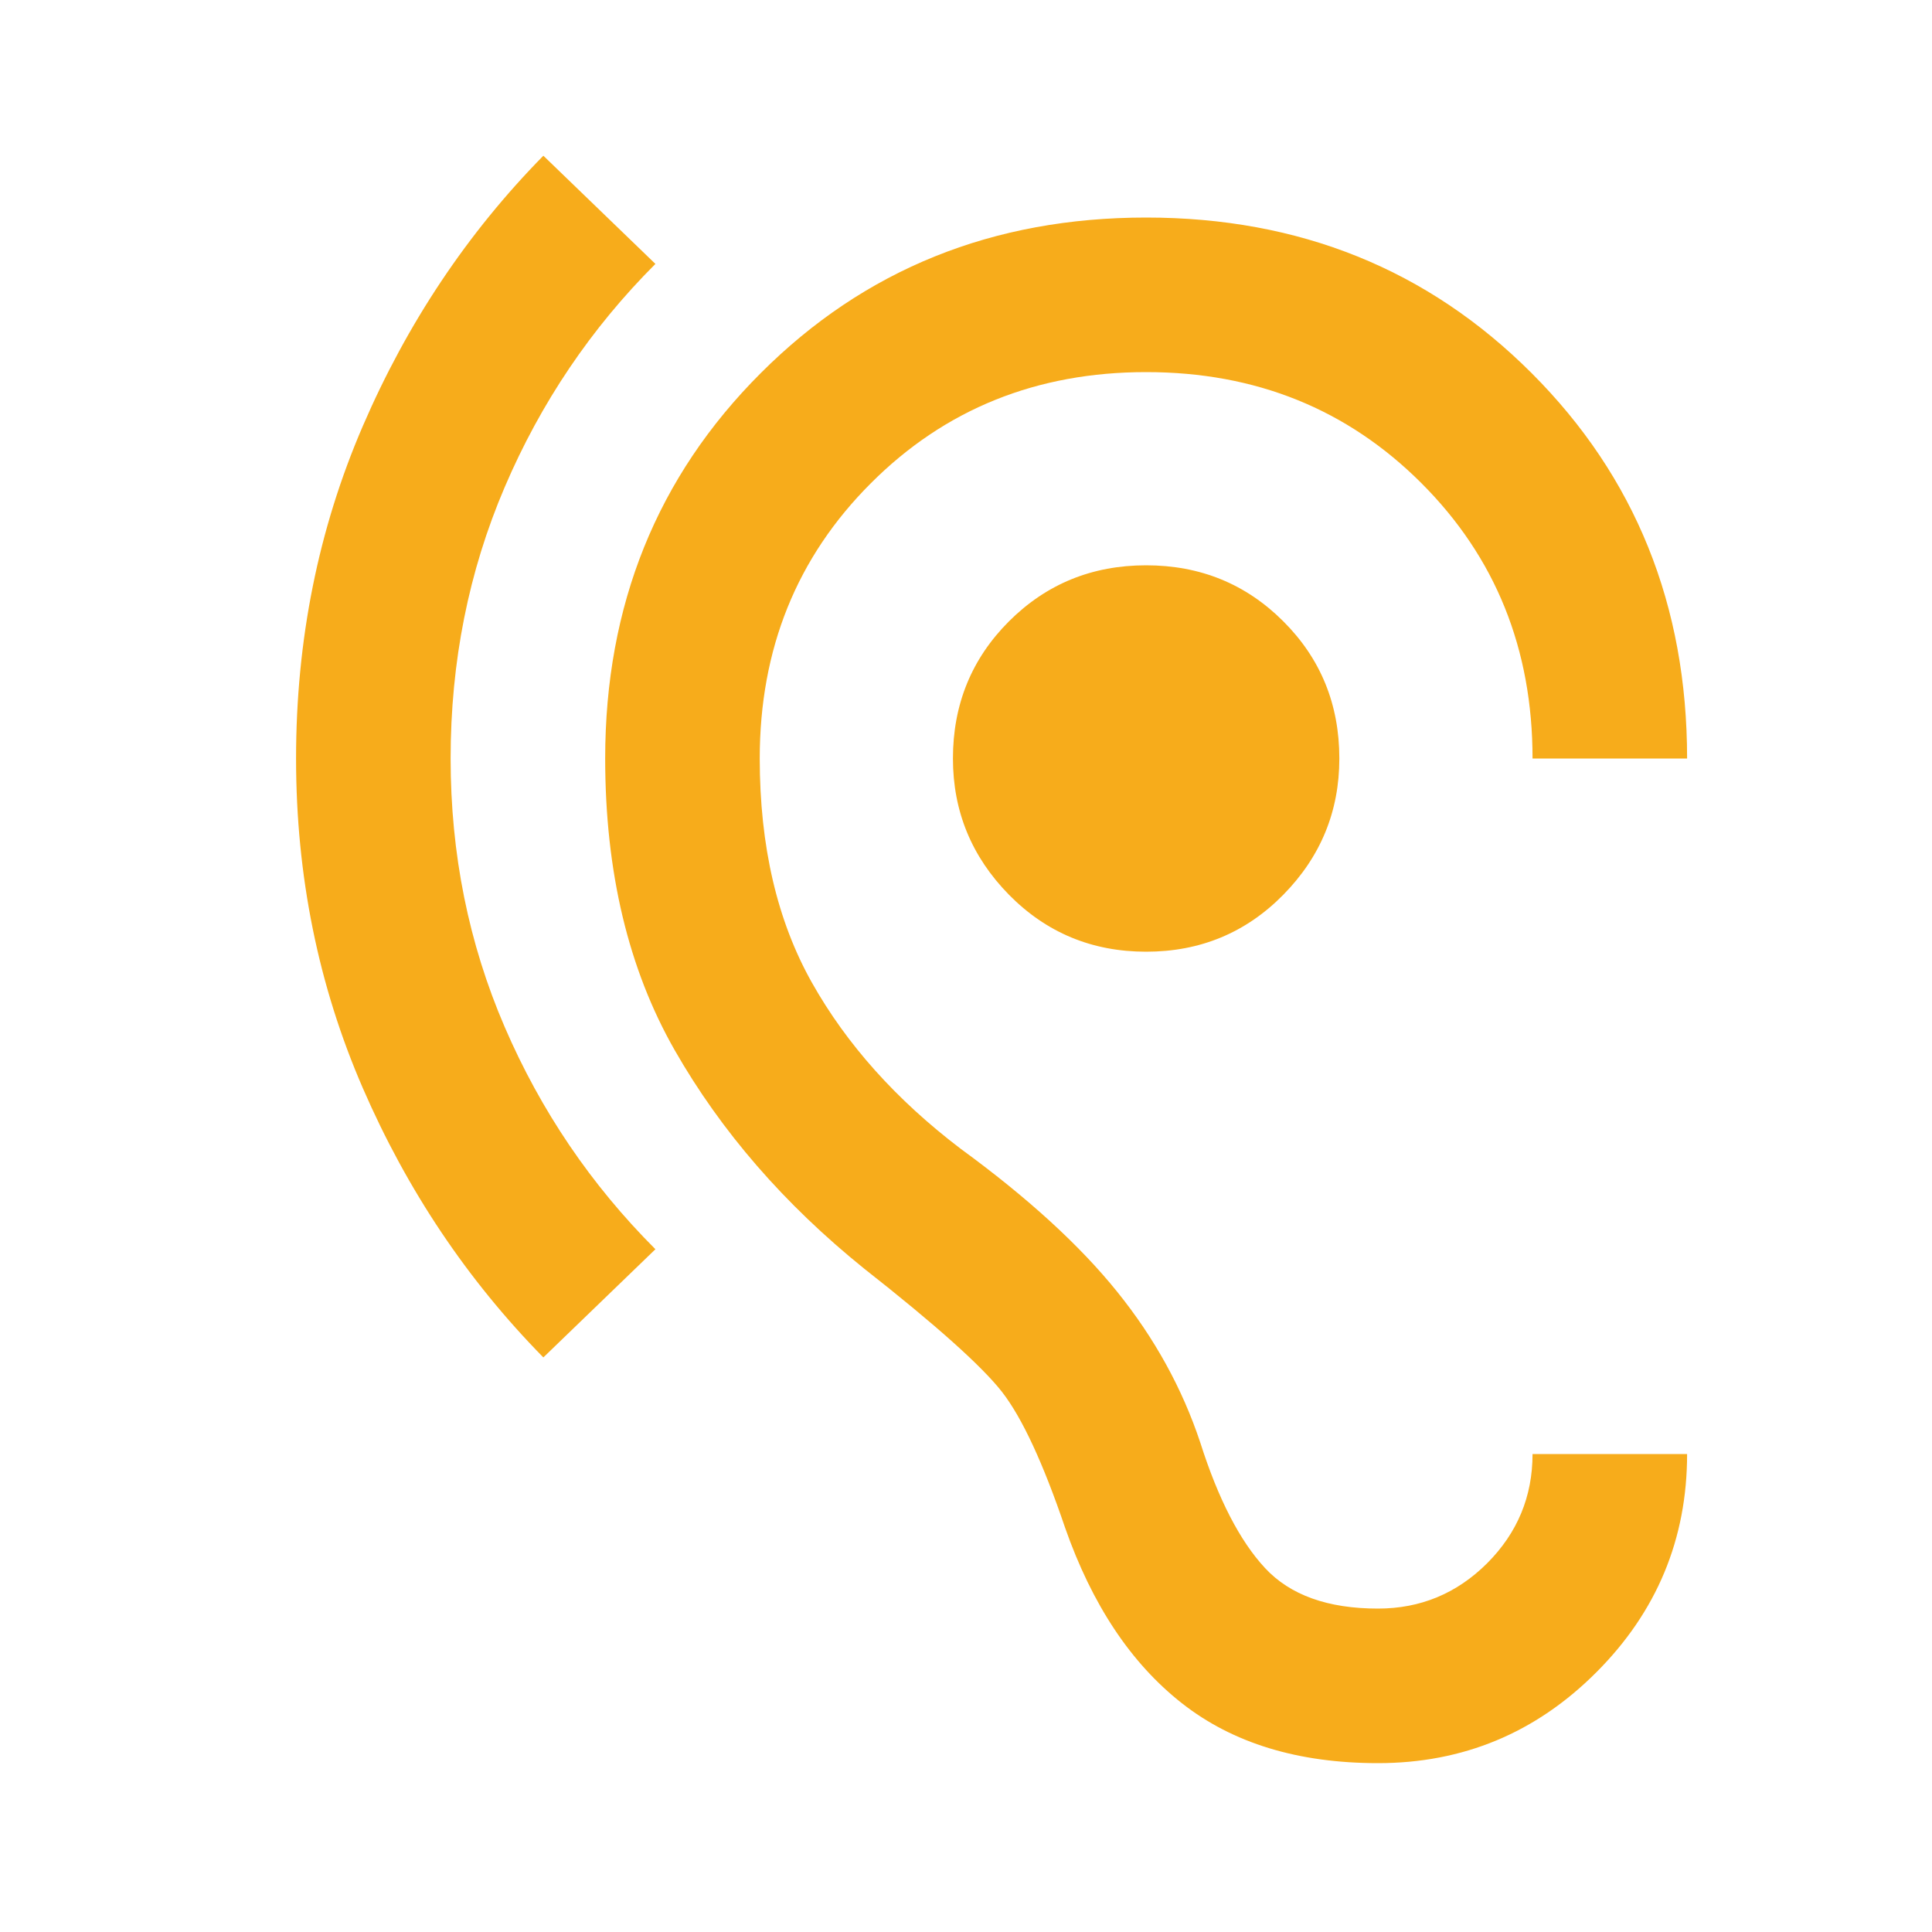 <svg width="25" height="25" viewBox="0 0 25 25" fill="none" xmlns="http://www.w3.org/2000/svg">
<mask id="mask0_1314_1750" style="mask-type:alpha" maskUnits="userSpaceOnUse" x="0" y="0" width="25" height="25">
<rect x="0.831" y="0.815" width="24" height="24" fill="#D9D9D9"/>
</mask>
<g mask="url(#mask0_1314_1750)">
<path d="M17.831 22.815C16.798 22.815 15.952 22.557 15.294 22.04C14.635 21.523 14.131 20.765 13.781 19.765C13.498 18.932 13.227 18.349 12.969 18.015C12.71 17.682 12.114 17.148 11.181 16.415C10.148 15.582 9.331 14.64 8.731 13.59C8.131 12.54 7.831 11.282 7.831 9.815C7.831 7.832 8.502 6.169 9.844 4.828C11.185 3.486 12.848 2.815 14.831 2.815C16.814 2.815 18.477 3.486 19.819 4.828C21.16 6.169 21.831 7.832 21.831 9.815H19.831C19.831 8.398 19.352 7.211 18.394 6.253C17.435 5.294 16.248 4.815 14.831 4.815C13.415 4.815 12.227 5.294 11.269 6.253C10.31 7.211 9.831 8.398 9.831 9.815C9.831 10.948 10.056 11.915 10.506 12.715C10.956 13.515 11.598 14.232 12.431 14.865C13.298 15.498 13.973 16.115 14.456 16.715C14.94 17.315 15.298 17.965 15.531 18.665C15.764 19.398 16.044 19.94 16.369 20.29C16.694 20.64 17.181 20.815 17.831 20.815C18.381 20.815 18.852 20.619 19.244 20.228C19.635 19.836 19.831 19.365 19.831 18.815H21.831C21.831 19.915 21.439 20.857 20.656 21.64C19.873 22.424 18.931 22.815 17.831 22.815ZM7.031 17.565C6.048 16.565 5.269 15.403 4.694 14.078C4.119 12.753 3.831 11.332 3.831 9.815C3.831 8.282 4.119 6.848 4.694 5.515C5.269 4.182 6.048 3.015 7.031 2.015L8.481 3.415C7.648 4.248 6.998 5.211 6.531 6.303C6.064 7.394 5.831 8.565 5.831 9.815C5.831 11.049 6.064 12.207 6.531 13.29C6.998 14.373 7.648 15.332 8.481 16.165L7.031 17.565ZM14.831 12.315C14.131 12.315 13.54 12.069 13.056 11.578C12.573 11.086 12.331 10.498 12.331 9.815C12.331 9.115 12.573 8.523 13.056 8.04C13.54 7.557 14.131 7.315 14.831 7.315C15.531 7.315 16.123 7.557 16.606 8.04C17.09 8.523 17.331 9.115 17.331 9.815C17.331 10.498 17.09 11.086 16.606 11.578C16.123 12.069 15.531 12.315 14.831 12.315Z" fill="#F7AC1B"/>
</g>
</svg>
